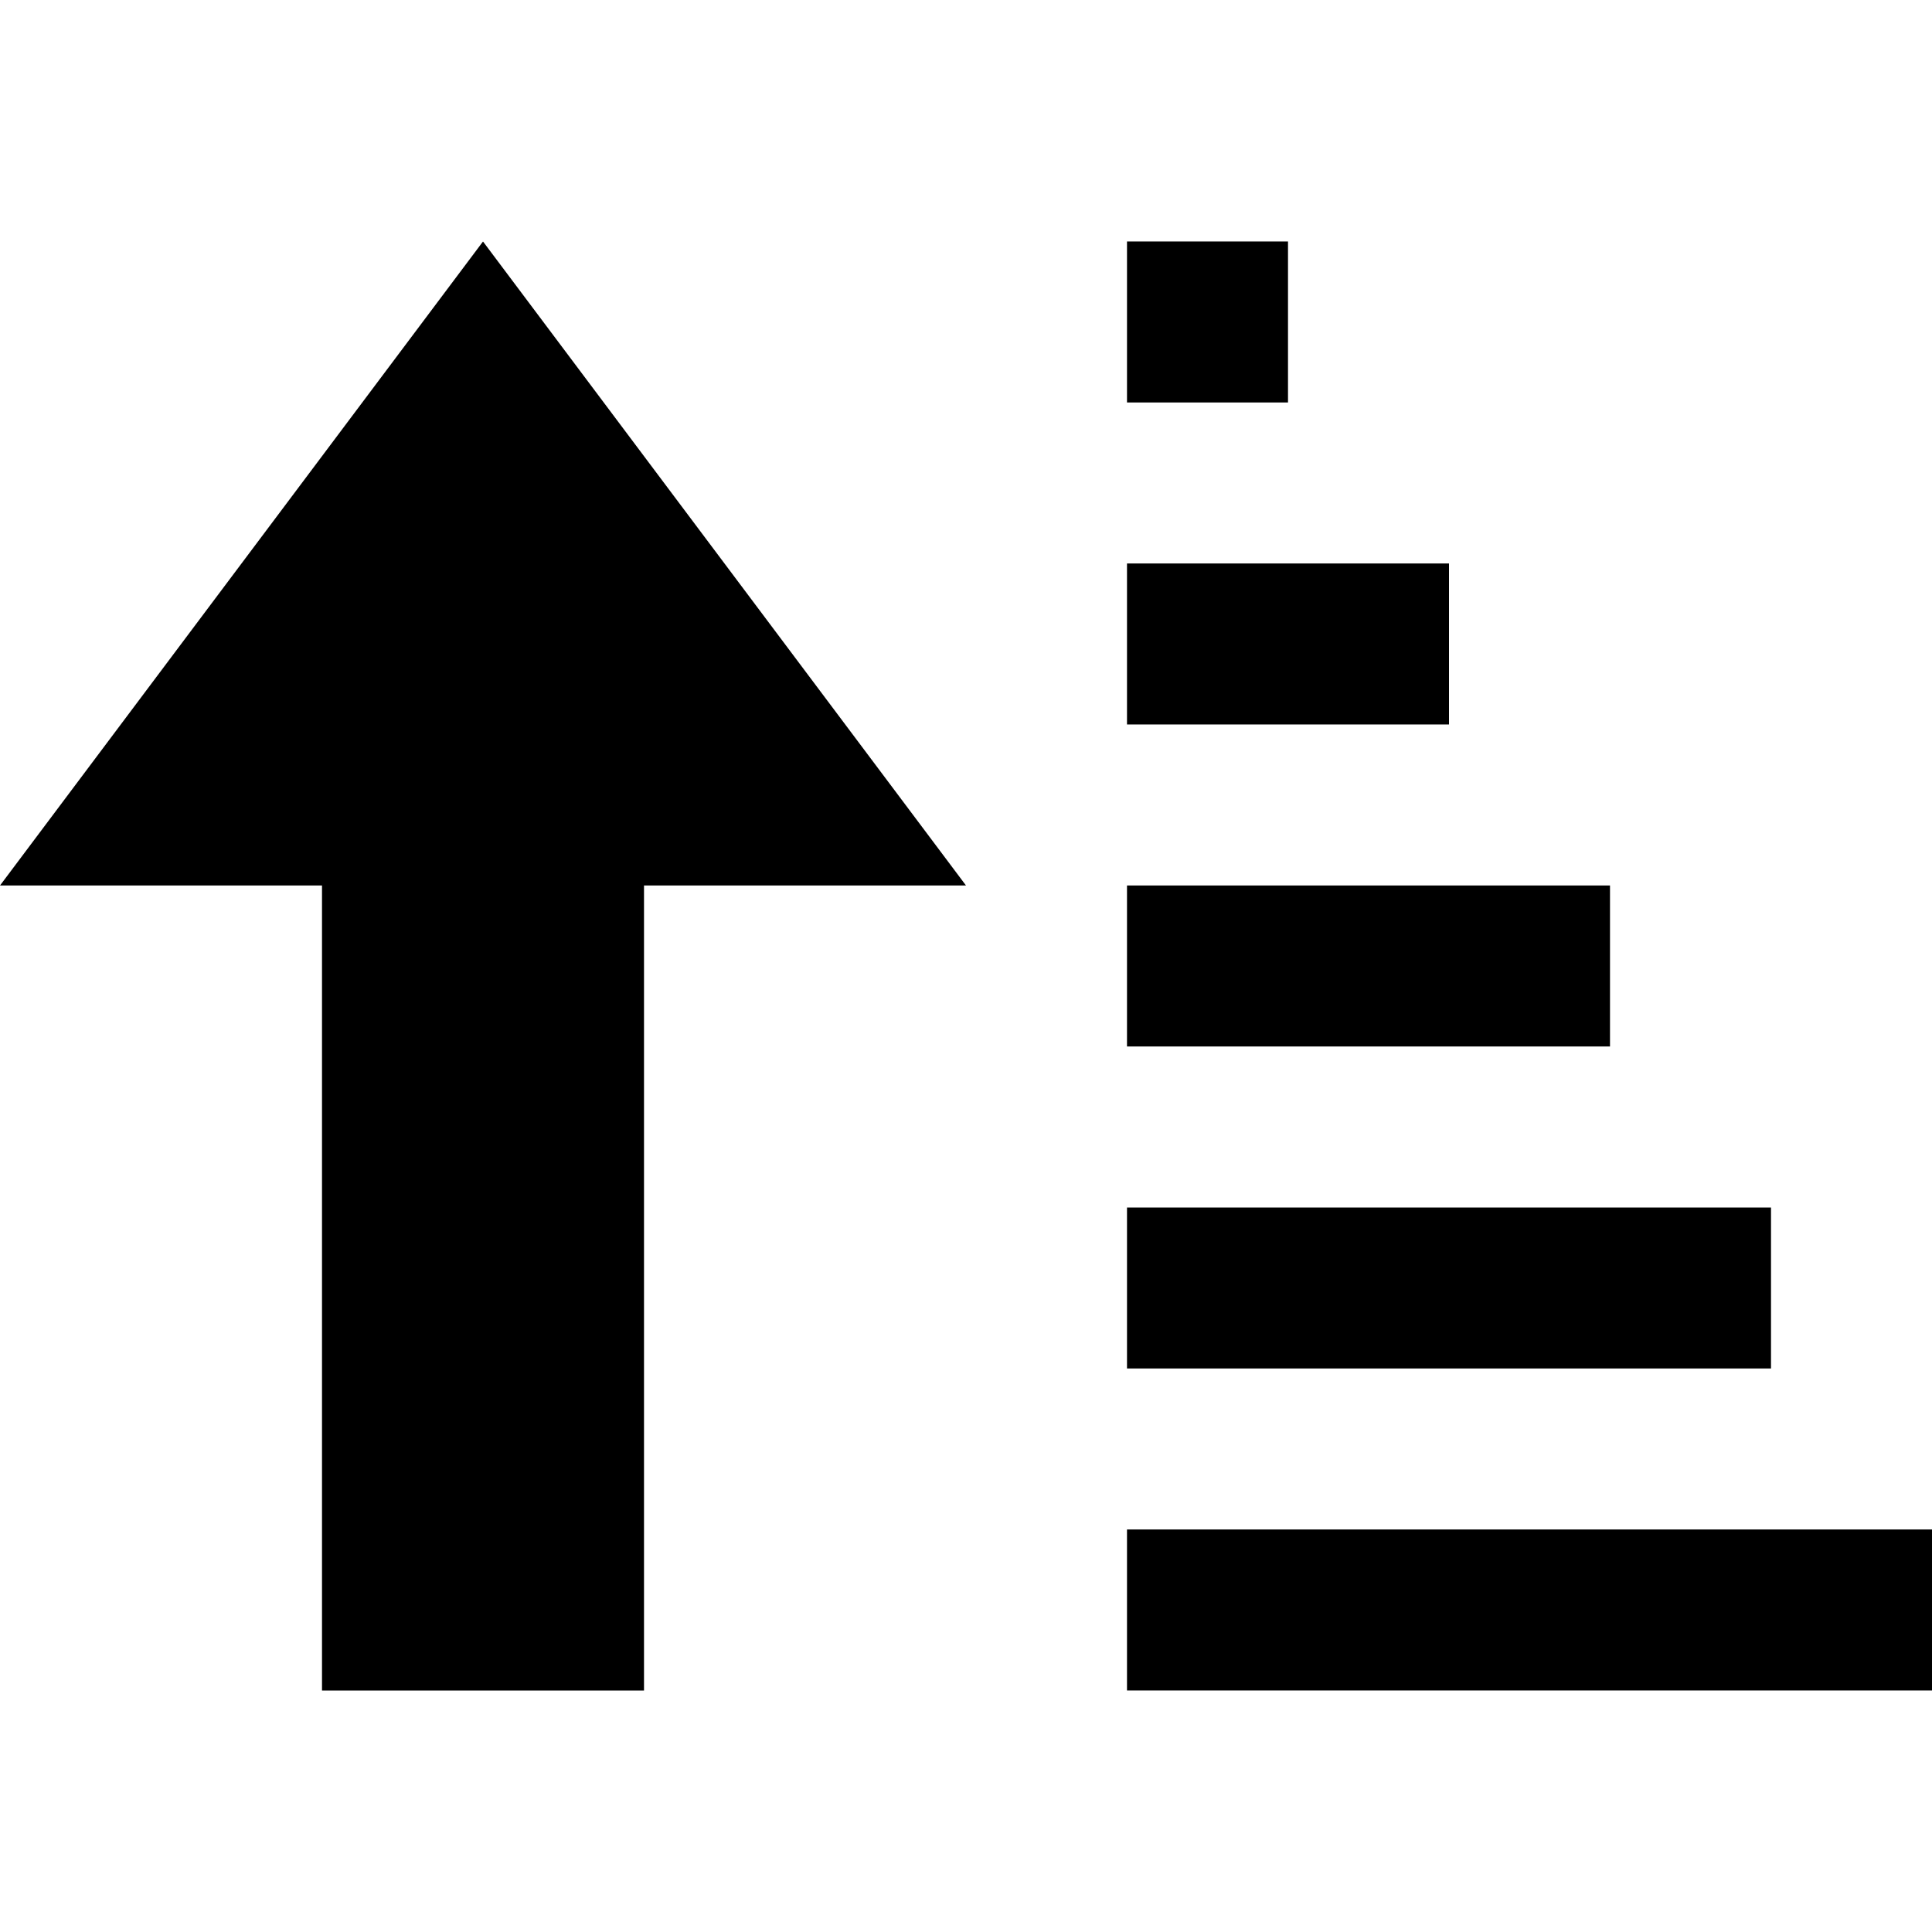 <svg xmlns="http://www.w3.org/2000/svg" width="24" height="24" viewBox="0 0 24 24"><path d="M6 3l-6 8h4v10h4v-10h4l-6-8zm16 14h-8v-2h8v2zm2 2h-10v2h10v-2zm-4-8h-6v2h6v-2zm-2-4h-4v2h4v-2zm-2-4h-2v2h2v-2z"/></svg>